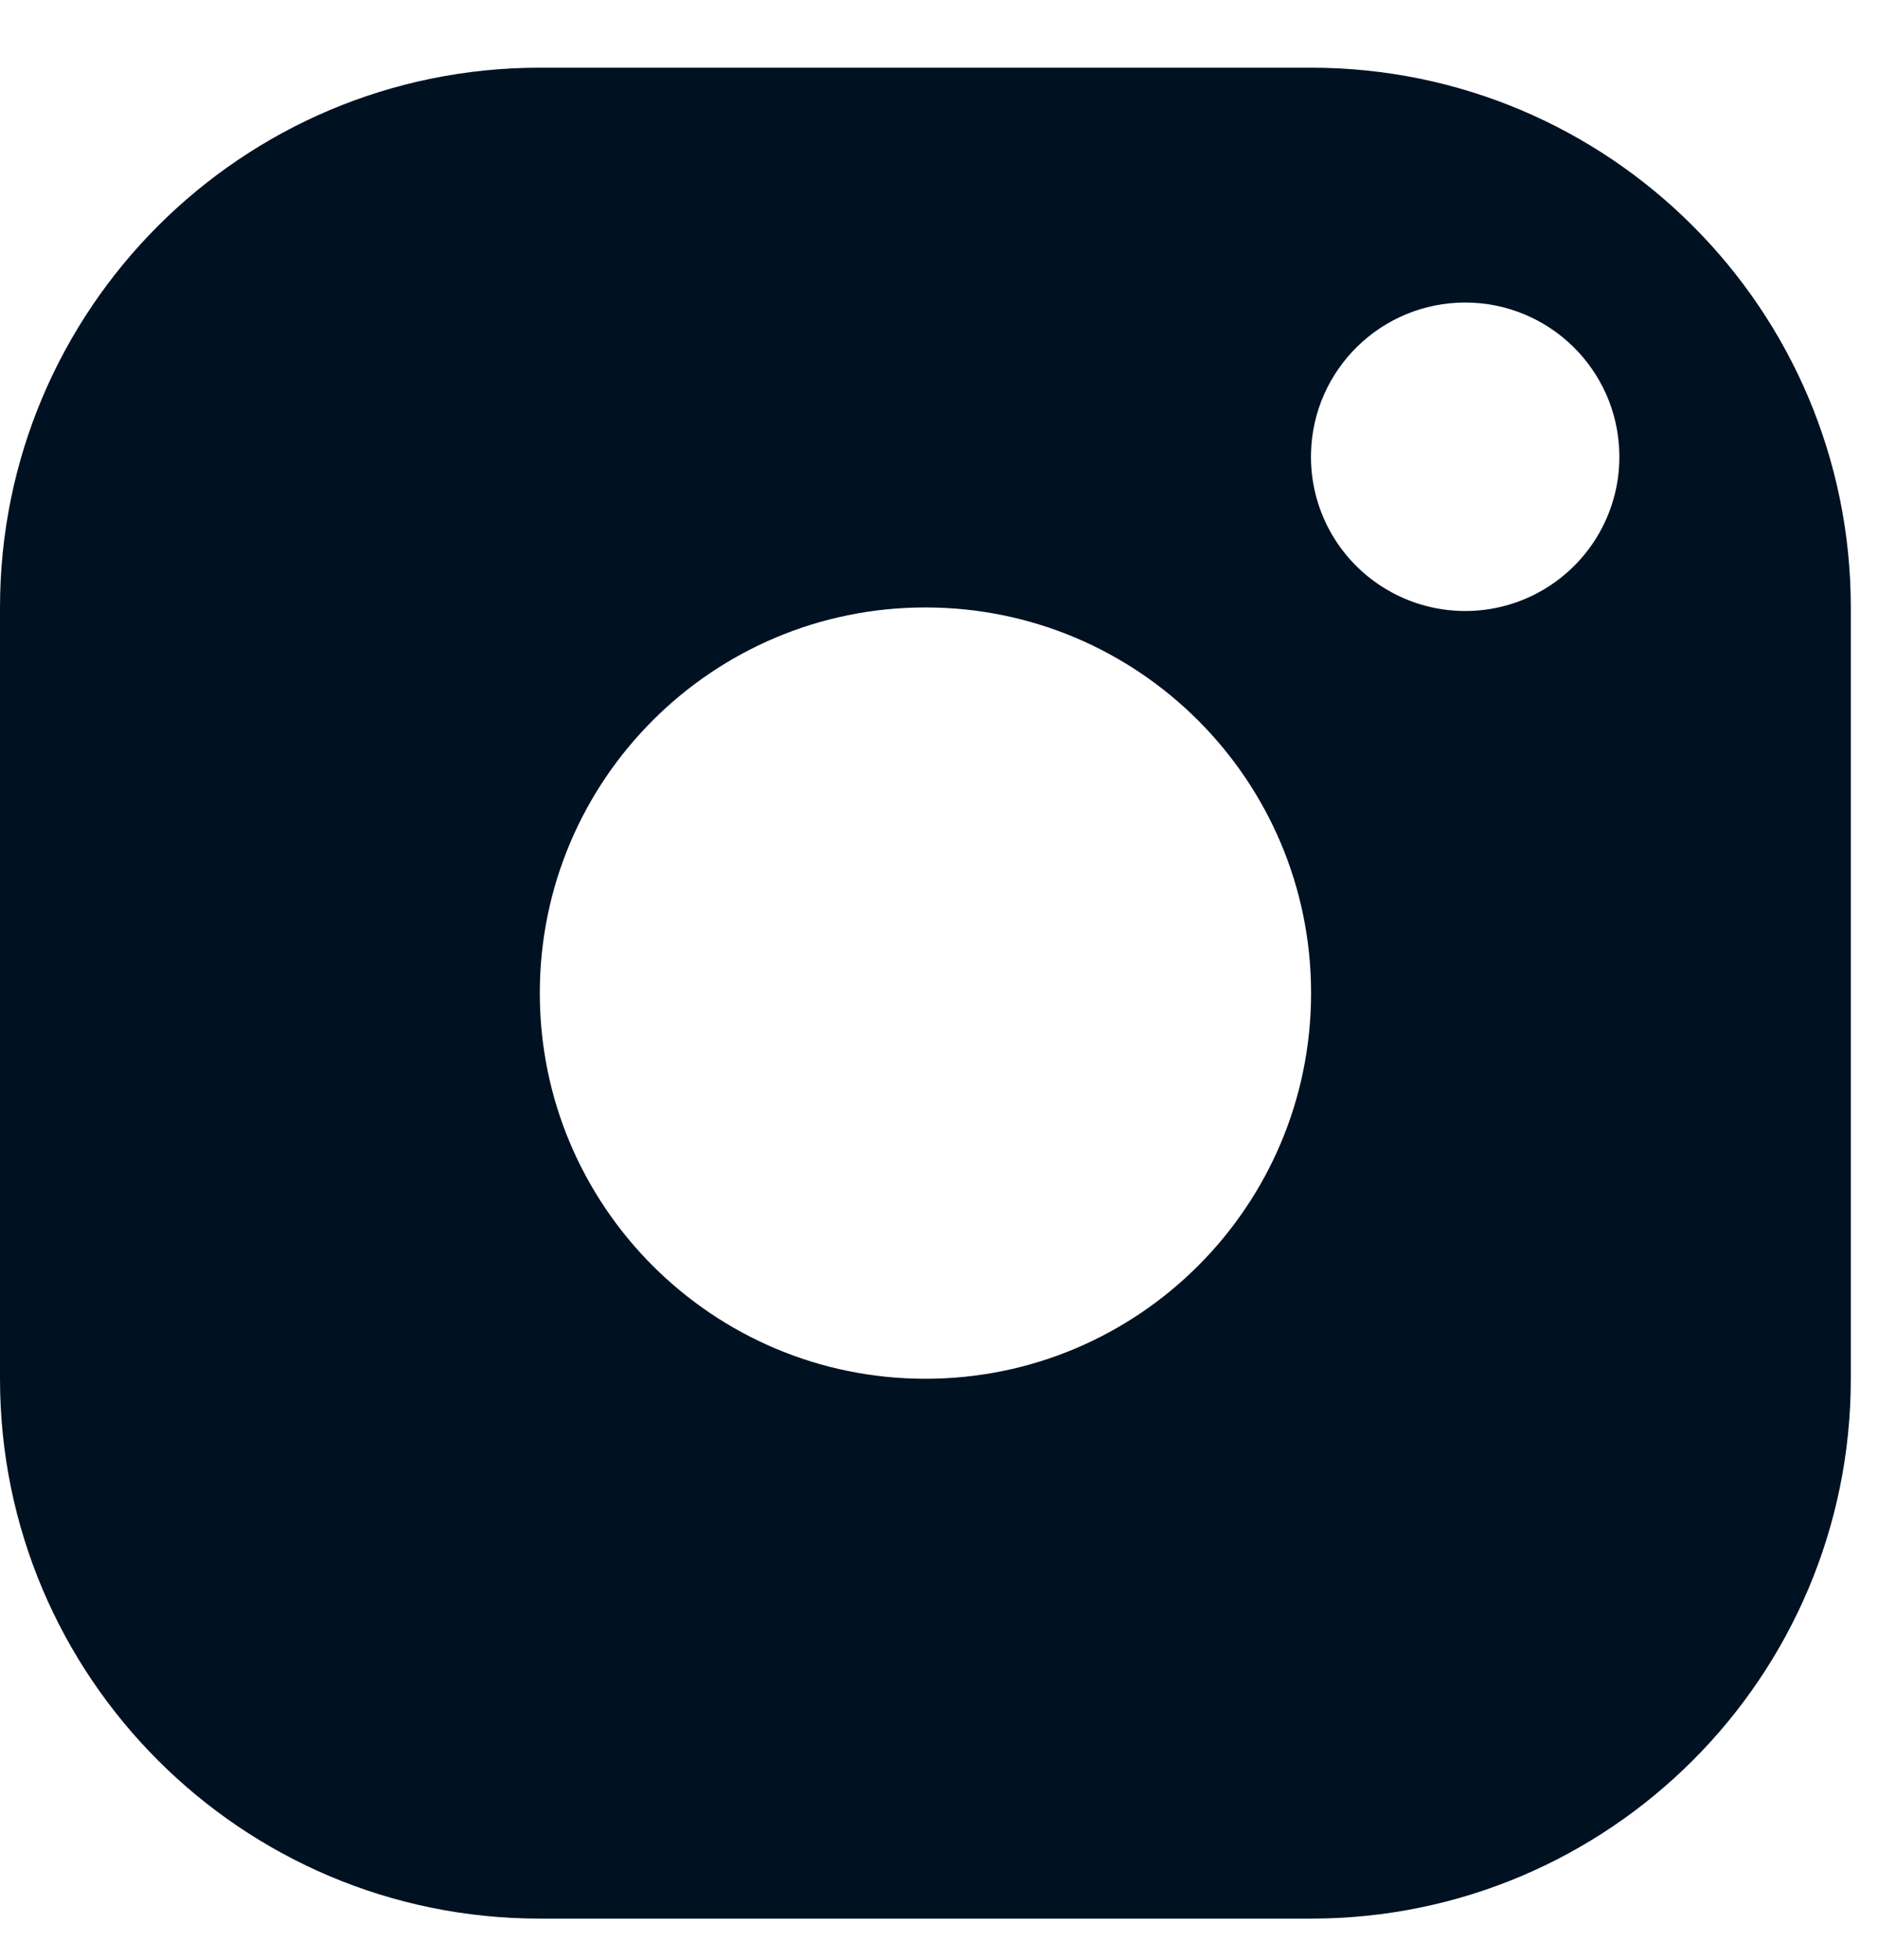 <svg width="23" height="24" viewBox="0 0 23 24" fill="none" xmlns="http://www.w3.org/2000/svg">
<path d="M0 7.44C0 3.789 2.96 0.829 6.611 0.829H16.056C19.707 0.829 22.667 3.789 22.667 7.44V16.885C22.667 20.536 19.707 23.496 16.056 23.496H6.611C2.96 23.496 0 20.536 0 16.885V7.44ZM16.056 5.551C16.04 6.236 16.396 6.875 16.987 7.222C17.577 7.569 18.31 7.57 18.9 7.223C19.491 6.876 19.848 6.237 19.832 5.552C19.81 4.526 18.971 3.705 17.944 3.705C16.918 3.705 16.079 4.525 16.056 5.551ZM6.611 12.162C6.611 14.771 8.726 16.885 11.334 16.885C13.943 16.884 16.057 14.77 16.057 12.161C16.056 9.553 13.942 7.439 11.333 7.439C8.725 7.439 6.611 9.554 6.611 12.162Z" fill="#001122"/>
</svg>
